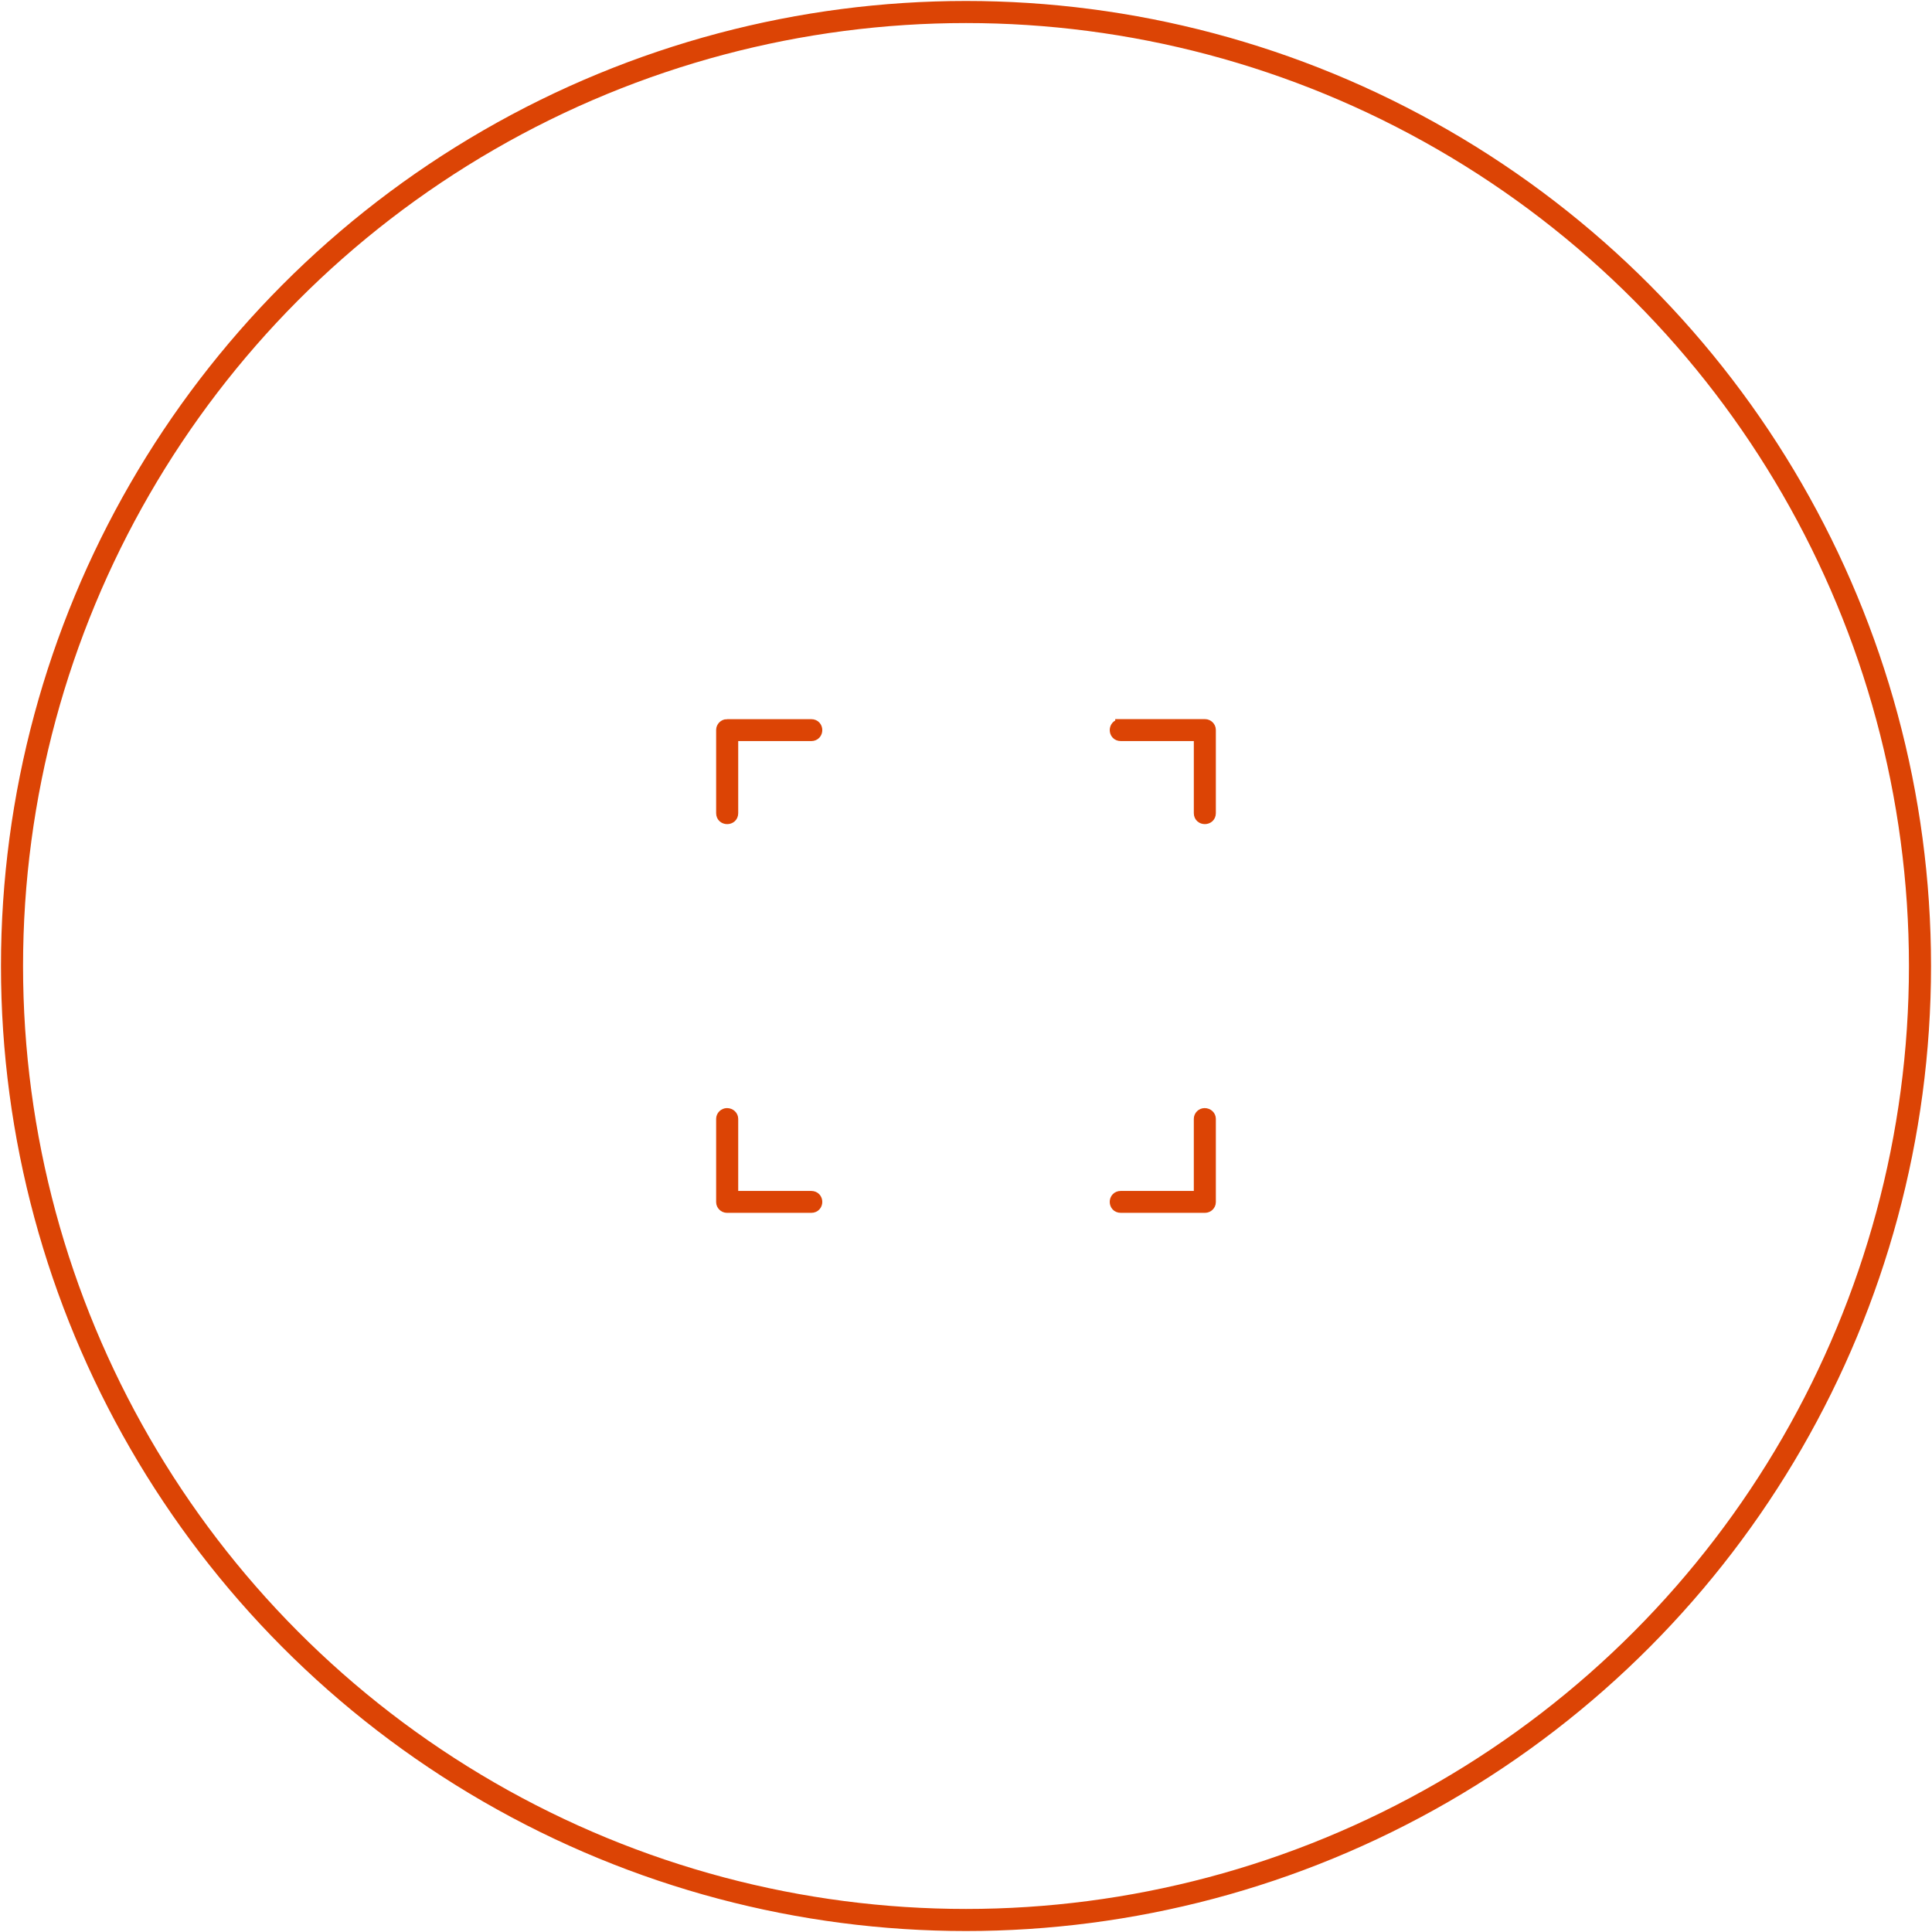 <?xml version="1.0" encoding="utf-8"?>
<!-- Generator: Adobe Illustrator 16.0.4, SVG Export Plug-In . SVG Version: 6.00 Build 0)  -->
<!DOCTYPE svg PUBLIC "-//W3C//DTD SVG 1.1//EN" "http://www.w3.org/Graphics/SVG/1.1/DTD/svg11.dtd">
<svg version="1.1" id="Capa_1" xmlns="http://www.w3.org/2000/svg" xmlns:xlink="http://www.w3.org/1999/xlink" x="0px" y="0px"
	 width="175px" height="175px" viewBox="0 0 175 175" enable-background="new 0 0 175 175" xml:space="preserve">
<g>
	<defs>
		<rect id="SVGID_7_" width="175" height="175"/>
	</defs>
	<clipPath id="SVGID_2_">
		<use xlink:href="#SVGID_7_"  overflow="visible"/>
	</clipPath>
	<path clip-path="url(#SVGID_2_)" fill="#DC4405" d="M109.113,100.871c-0.258,0-0.478,0.218-0.478,0.473v7.031h-7.119
		c-0.662,0-0.662,0.983,0,0.983h7.636c0.258,0,0.479-0.217,0.479-0.472v-7.543C109.631,101.089,109.41,100.871,109.113,100.871
		 M65.849,100.871c-0.257,0-0.481,0.218-0.481,0.473v7.543c0,0.255,0.225,0.472,0.481,0.472h7.636c0.664,0,0.664-0.983,0-0.983
		h-7.118v-7.031C66.366,101.089,66.145,100.871,65.849,100.871 M101.517,65.64c-0.662,0-0.662,0.985,0,0.985h7.119v7.031
		c0,0.656,0.995,0.656,0.995,0v-7.541c0-0.257-0.221-0.476-0.479-0.476H101.517z M65.849,65.64c-0.257,0-0.481,0.219-0.481,0.476
		v7.541c0,0.656,0.999,0.656,0.999,0v-7.031h7.118c0.664,0,0.664-0.985,0-0.985H65.849z"/>
	<path clip-path="url(#SVGID_2_)" fill="none" stroke="#DC4405" stroke-miterlimit="10" d="M109.113,100.871
		c-0.258,0-0.478,0.218-0.478,0.473v7.031h-7.119c-0.662,0-0.662,0.983,0,0.983h7.636c0.258,0,0.479-0.217,0.479-0.472v-7.543
		C109.631,101.089,109.41,100.871,109.113,100.871z M65.849,100.871c-0.257,0-0.481,0.218-0.481,0.473v7.543
		c0,0.255,0.225,0.472,0.481,0.472h7.636c0.664,0,0.664-0.983,0-0.983h-7.118v-7.031C66.366,101.089,66.145,100.871,65.849,100.871z
		 M101.517,65.64c-0.662,0-0.662,0.985,0,0.985h7.119v7.031c0,0.656,0.995,0.656,0.995,0v-7.541c0-0.257-0.221-0.476-0.479-0.476
		H101.517z M65.849,65.64c-0.257,0-0.481,0.219-0.481,0.476v7.541c0,0.656,0.999,0.656,0.999,0v-7.031h7.118
		c0.664,0,0.664-0.985,0-0.985H65.849z"/>
	<circle clip-path="url(#SVGID_2_)" fill="none" stroke="#DC4405" stroke-width="2" cx="87.5" cy="87.5" r="86.412"/>
</g>
</svg>
